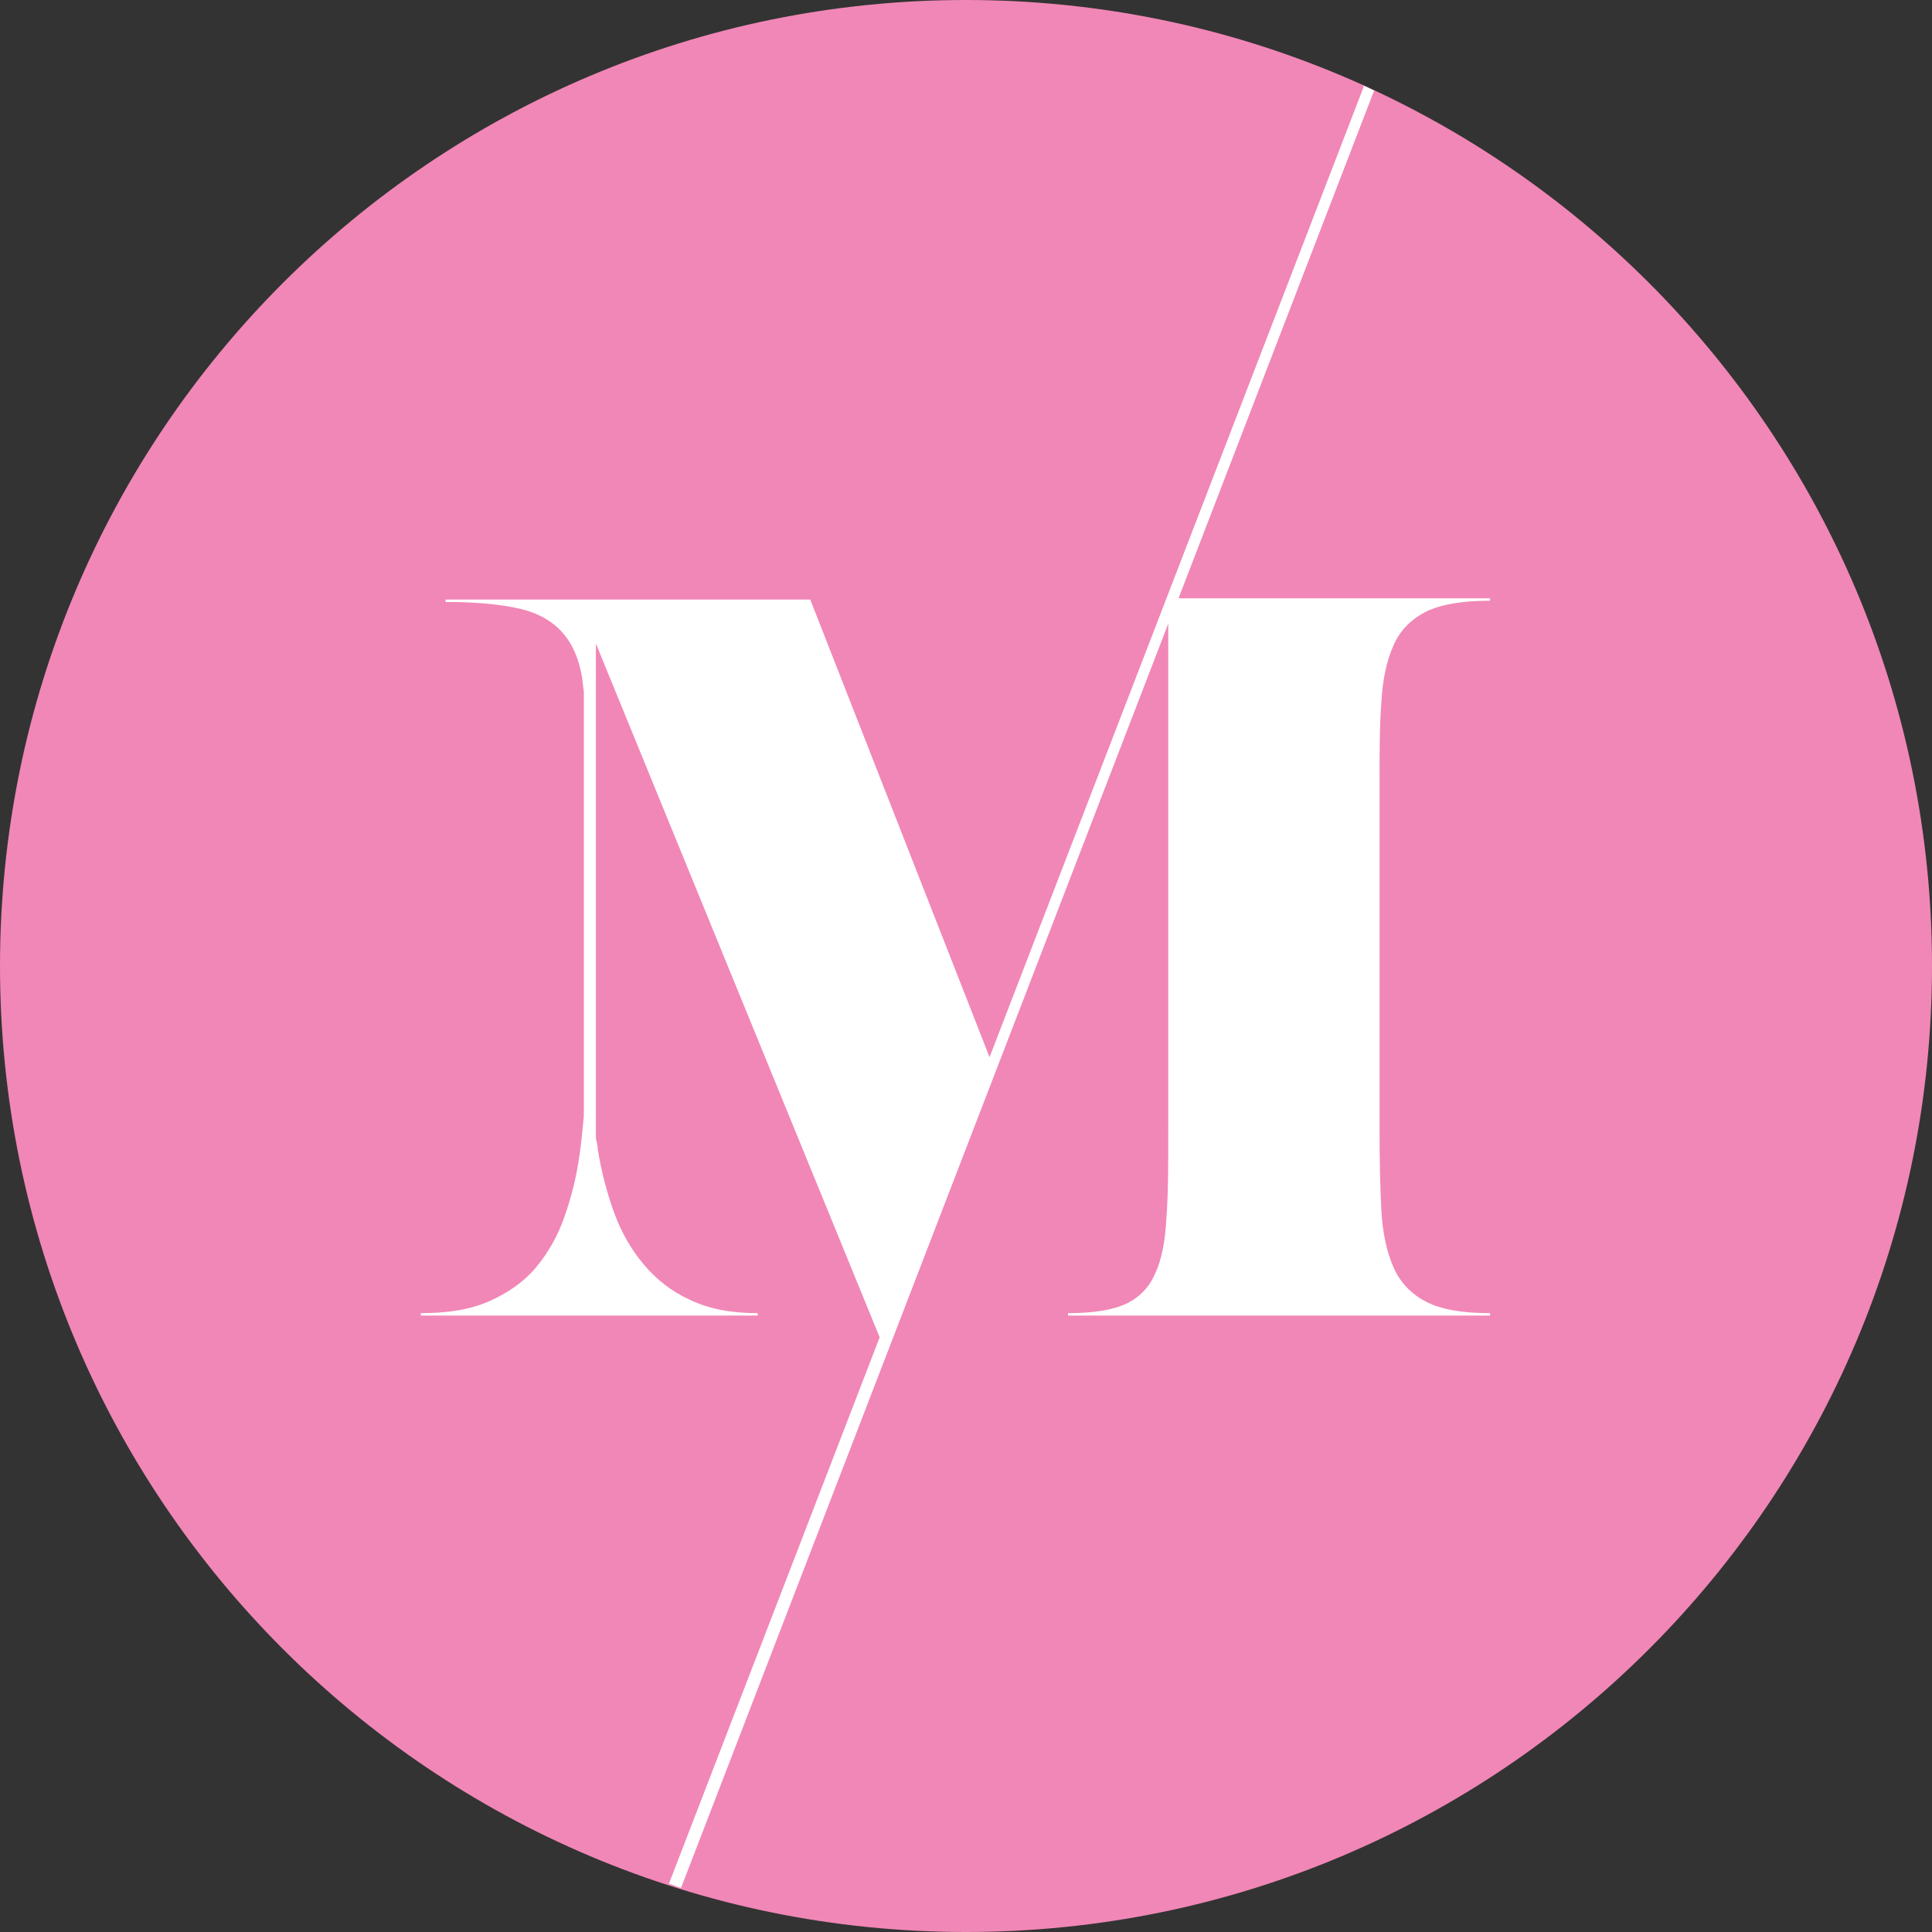 <svg xmlns="http://www.w3.org/2000/svg" version="1.1" xmlns:xlink="http://www.w3.org/1999/xlink" xmlns:svgjs="http://svgjs.dev/svgjs" width="58" height="58"><rect width="100%" height="100%" fill="#333333" stroke="none"/><svg width="58" height="58" viewBox="0 0 58 58" fill="none" xmlns="http://www.w3.org/2000/svg">
<path d="M29 58C45.016 58 58 45.016 58 29C58 12.984 45.016 0 29 0C12.984 0 0 12.984 0 29C0 45.016 12.984 58 29 58Z" fill="#F187B6"></path>
<path d="M40.944 2.592L29.707 31.737L24.324 17.998H13.376V18.071C14.283 18.071 15.026 18.143 15.588 18.27C16.149 18.397 16.584 18.651 16.874 18.977C17.183 19.321 17.382 19.774 17.473 20.336C17.491 20.463 17.509 20.608 17.527 20.771V33.513C17.491 33.894 17.454 34.274 17.4 34.655C17.309 35.326 17.146 35.96 16.947 36.522C16.747 37.102 16.457 37.609 16.095 38.044C15.732 38.479 15.261 38.806 14.699 39.059C14.137 39.313 13.449 39.422 12.633 39.422V39.494H22.747V39.422C21.949 39.422 21.279 39.295 20.717 39.023C20.155 38.769 19.702 38.407 19.321 37.954C18.941 37.501 18.651 36.993 18.433 36.395C18.216 35.797 18.052 35.163 17.944 34.492C17.944 34.383 17.907 34.274 17.889 34.166V19.321L26.408 40.147L20.082 56.55C20.209 56.586 20.318 56.641 20.445 56.677L35.072 18.723V33.948C35.072 34.981 35.072 35.851 35.017 36.558C34.981 37.265 34.873 37.827 34.673 38.244C34.492 38.661 34.184 38.969 33.785 39.15C33.386 39.331 32.806 39.422 32.063 39.422V39.494H44.733V39.422C43.899 39.422 43.264 39.313 42.811 39.078C42.358 38.842 42.032 38.498 41.833 38.044C41.633 37.591 41.506 37.011 41.47 36.341C41.434 35.652 41.416 34.873 41.416 33.966V23.508C41.416 22.584 41.416 21.768 41.47 21.079C41.506 20.391 41.633 19.829 41.833 19.376C42.032 18.922 42.358 18.596 42.811 18.361C43.264 18.143 43.899 18.034 44.733 18.034V17.962H35.38L41.252 2.719C41.144 2.664 41.017 2.61 40.908 2.556L40.944 2.592Z" fill="white"></path>
</svg><style>@media (prefers-color-scheme: light) { :root { filter: none; } }
@media (prefers-color-scheme: dark) { :root { filter: none; } }
</style></svg>